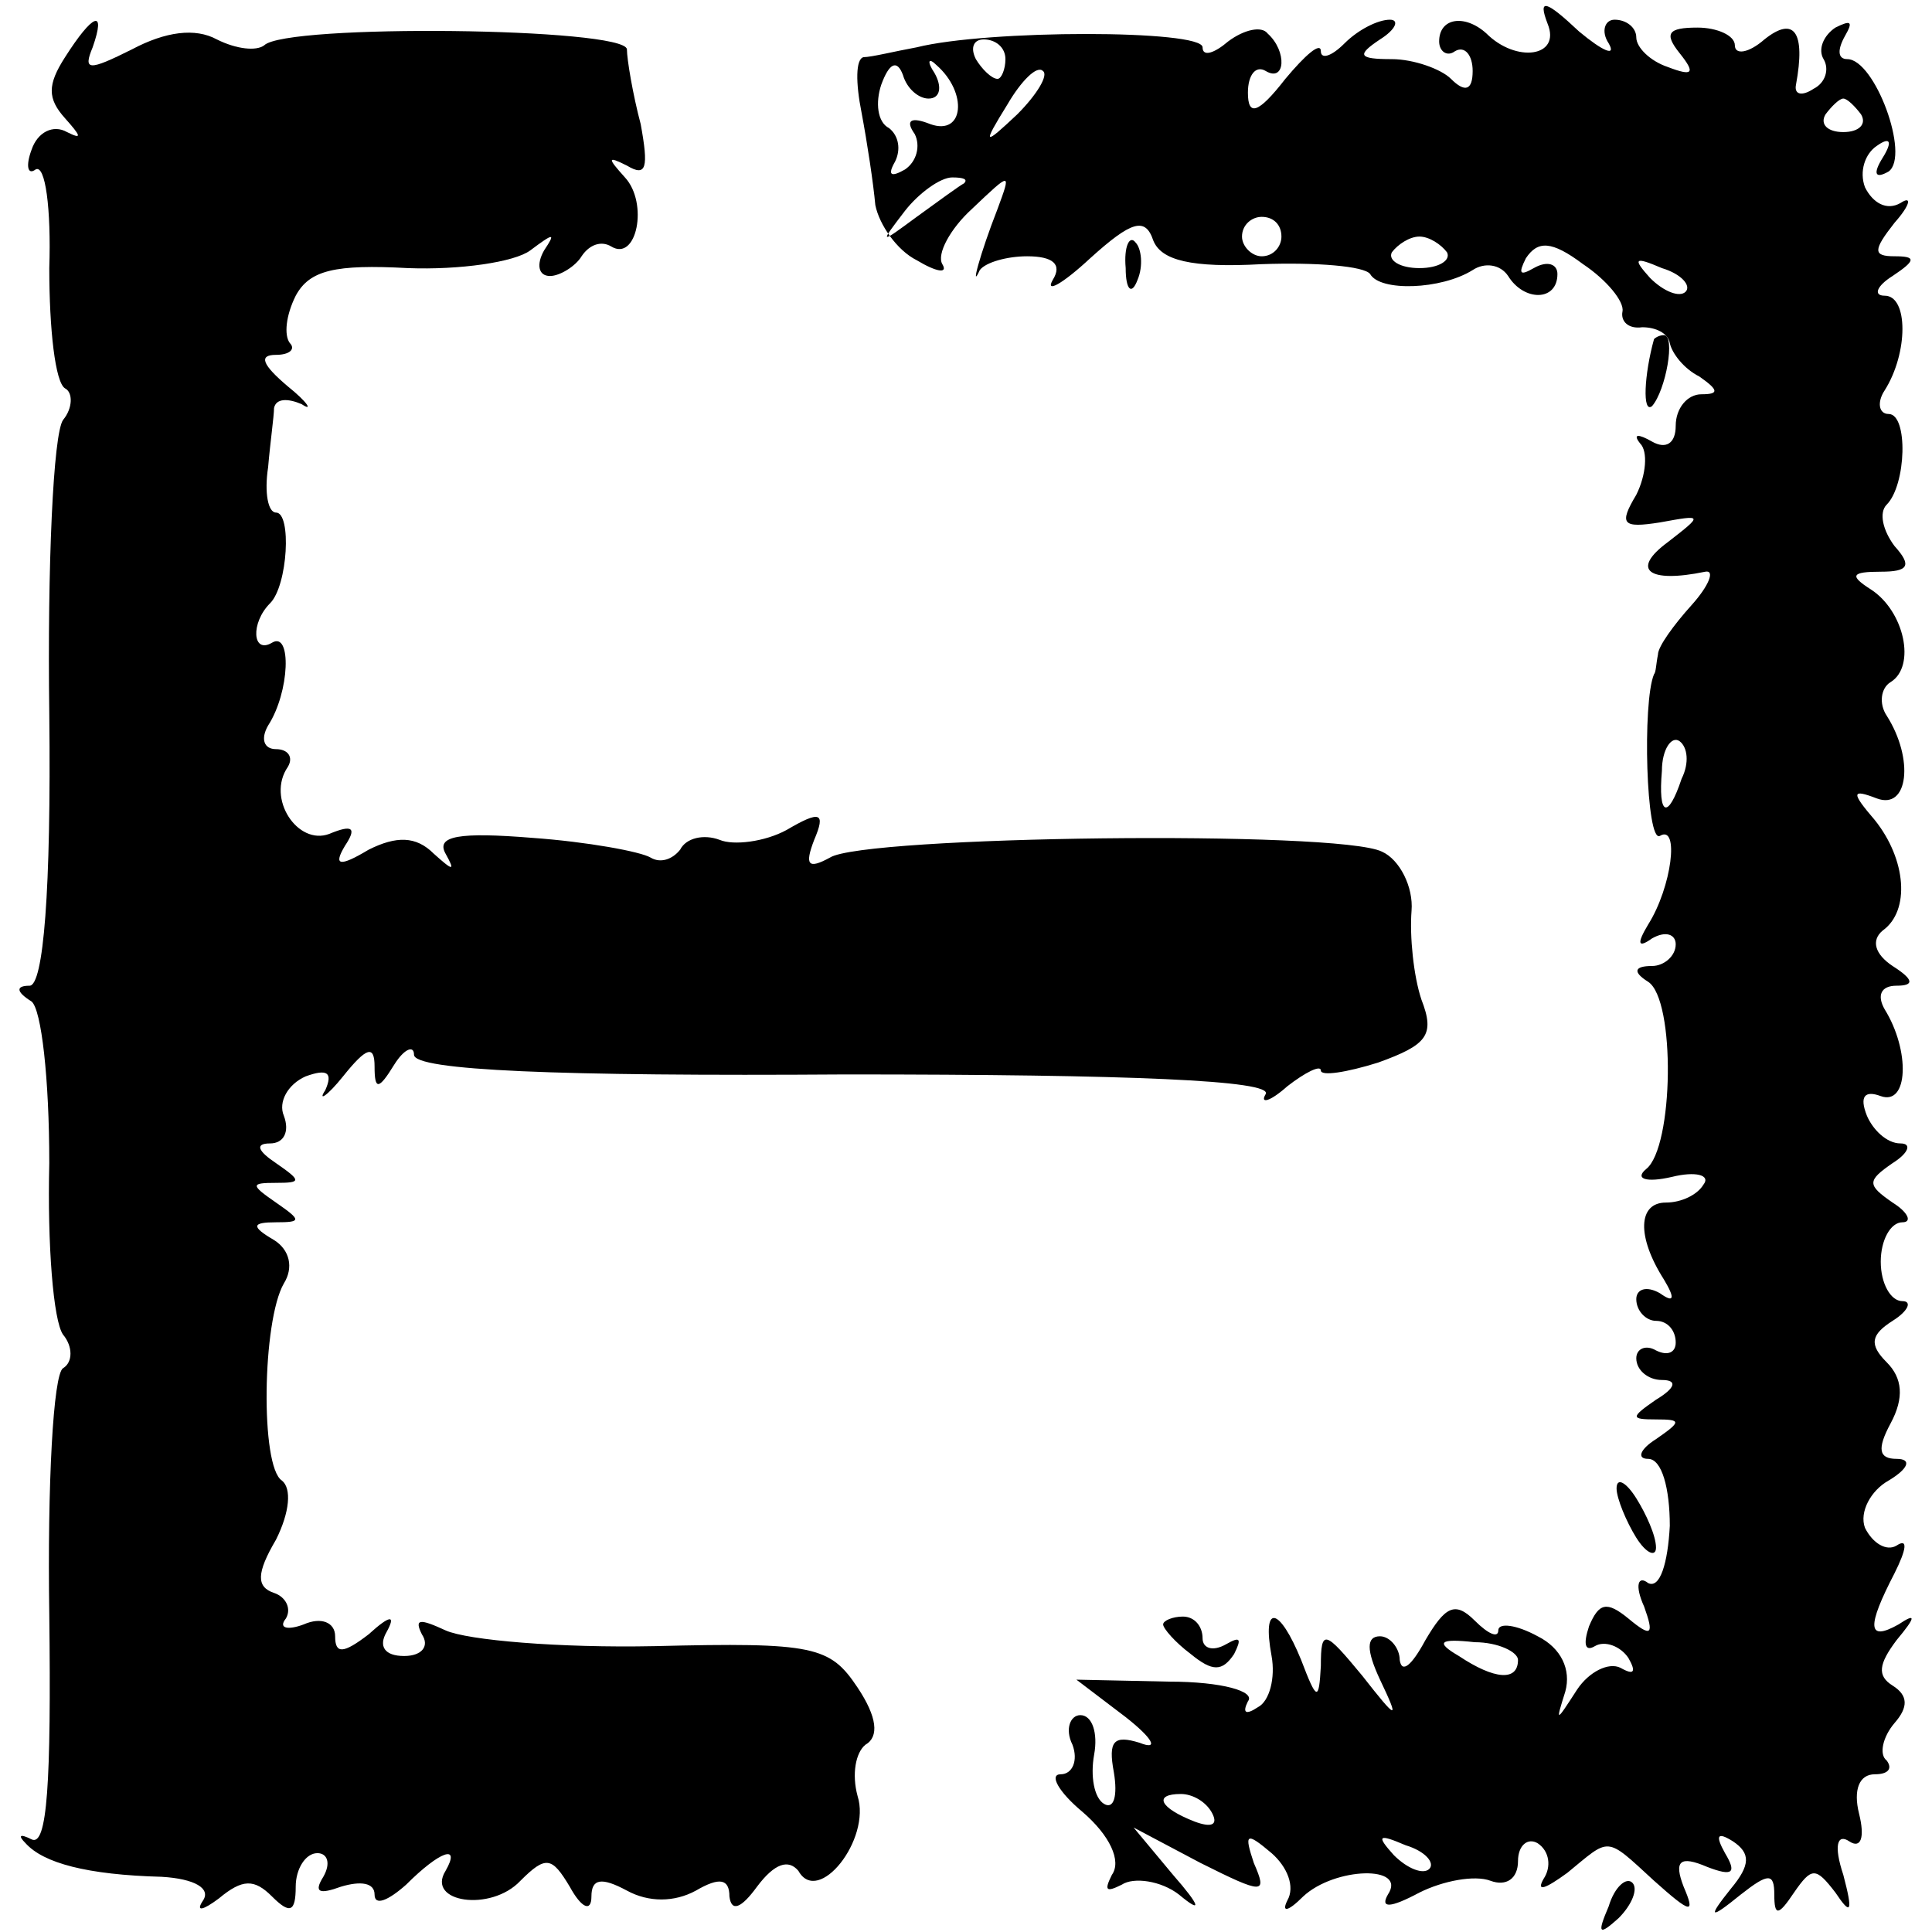 <?xml version="1.0" standalone="no"?>
<!DOCTYPE svg PUBLIC "-//W3C//DTD SVG 20010904//EN"
 "http://www.w3.org/TR/2001/REC-SVG-20010904/DTD/svg10.dtd">
<svg version="1.0" xmlns="http://www.w3.org/2000/svg"
 width="98pt" height="98pt" viewBox="0 0 98 98"
 preserveAspectRatio="xMidYMid meet">
<g transform="translate(0,98) scale(0.1,-0.1)"
fill="#000000" stroke="none">
<path d="M785 968 c7 -17 -16 -20 -31 -5 -11 10 -24 8 -24 -4 0 -5 4 -8 8 -5
5 3 9 -2 9 -10 0 -10 -4 -11 -11 -4 -5 5 -19 10 -30 10 -17 0 -18 2 -6 10 8 5
10 10 5 10 -6 0 -16 -5 -23 -12 -7 -7 -12 -8 -12 -4 0 5 -8 -2 -18 -14 -14
-18 -19 -19 -19 -7 0 9 4 14 9 11 10 -6 11 10 1 19 -3 4 -12 2 -20 -4 -7 -6
-13 -8 -13 -3 0 9 -109 9 -145 0 -11 -2 -23 -5 -27 -5 -4 -1 -4 -13 -1 -28 3
-16 6 -36 7 -47 2 -10 11 -23 21 -28 10 -6 16 -7 13 -2 -3 5 4 18 15 28 20 19
20 19 13 0 -9 -23 -14 -42 -9 -31 3 4 14 7 24 7 13 0 18 -4 13 -12 -4 -7 5 -2
19 11 21 19 28 21 32 9 4 -10 19 -14 55 -12 28 1 52 -1 55 -5 5 -9 36 -8 52 2
6 4 14 3 18 -3 8 -13 25 -13 25 1 0 5 -5 7 -12 3 -7 -4 -8 -3 -4 5 6 9 13 9
29 -3 12 -8 21 -19 20 -24 -1 -5 3 -9 10 -8 7 0 13 -3 14 -8 1 -5 7 -13 15
-17 10 -7 10 -9 1 -9 -7 0 -13 -7 -13 -16 0 -9 -5 -12 -12 -8 -7 4 -10 4 -6
-1 4 -4 3 -16 -2 -26 -9 -15 -7 -17 12 -14 22 4 22 4 4 -10 -19 -14 -10 -21
19 -15 5 1 2 -7 -7 -17 -9 -10 -17 -21 -17 -25 -1 -5 -1 -9 -2 -10 -6 -14 -4
-86 3 -82 10 6 6 -26 -6 -45 -6 -10 -5 -12 2 -7 7 4 12 2 12 -3 0 -6 -6 -11
-12 -11 -9 0 -10 -3 -2 -8 14 -9 13 -84 -1 -95 -6 -5 0 -7 13 -4 12 3 20 1 16
-4 -3 -5 -11 -9 -19 -9 -14 0 -15 -17 -1 -39 6 -10 5 -12 -2 -7 -7 4 -12 2
-12 -3 0 -6 5 -11 10 -11 6 0 10 -5 10 -11 0 -5 -4 -7 -10 -4 -5 3 -10 1 -10
-4 0 -6 6 -11 13 -11 8 0 7 -4 -3 -10 -13 -9 -13 -10 0 -10 13 0 13 -1 0 -10
-8 -5 -10 -10 -4 -10 7 0 11 -15 11 -34 -1 -19 -5 -32 -11 -29 -5 4 -7 -1 -2
-12 5 -14 4 -16 -8 -6 -11 9 -15 8 -20 -4 -3 -9 -2 -13 3 -10 5 3 13 0 17 -6
4 -7 3 -9 -4 -5 -6 3 -16 -2 -22 -11 -11 -17 -11 -17 -6 -1 3 11 -2 22 -14 28
-11 6 -20 7 -20 3 0 -4 -5 -2 -12 5 -10 10 -15 7 -25 -10 -7 -13 -12 -17 -13
-10 0 6 -5 12 -10 12 -7 0 -7 -7 0 -22 10 -21 9 -21 -9 2 -19 23 -21 24 -21 5
-1 -18 -2 -18 -10 3 -11 27 -20 29 -15 2 2 -11 -1 -23 -7 -26 -6 -4 -8 -3 -5
3 4 5 -13 10 -40 10 l-47 1 25 -19 c14 -11 17 -17 7 -13 -13 4 -16 1 -13 -15
2 -12 0 -19 -5 -16 -5 3 -7 14 -5 25 2 11 -1 20 -7 20 -5 0 -8 -7 -4 -15 3 -8
0 -15 -6 -15 -6 0 -1 -9 11 -19 14 -12 20 -25 15 -32 -4 -8 -3 -9 5 -5 6 4 20
2 29 -5 12 -10 11 -6 -3 10 l-20 24 34 -18 c32 -16 34 -16 27 0 -5 15 -4 16 9
5 8 -7 12 -17 8 -24 -3 -6 0 -6 8 2 16 15 53 16 43 1 -4 -7 1 -7 16 1 12 6 28
9 36 6 8 -3 14 1 14 10 0 8 5 12 10 9 6 -4 7 -12 3 -18 -4 -7 1 -5 12 3 22 18
19 19 44 -4 19 -17 21 -17 15 -3 -5 13 -2 16 12 10 13 -5 15 -3 9 7 -5 9 -4
11 4 6 9 -6 9 -12 -1 -24 -12 -15 -11 -16 5 -3 14 11 17 11 17 0 0 -11 2 -11
10 1 9 13 11 13 21 0 8 -12 9 -10 4 9 -5 15 -3 21 3 17 6 -4 8 2 5 14 -3 12 0
20 8 20 7 0 9 3 6 7 -4 3 -2 12 4 19 7 8 7 14 -1 19 -8 5 -7 11 2 23 10 12 10
14 1 8 -16 -9 -16 -1 -2 26 6 12 7 18 1 14 -5 -3 -12 1 -16 9 -3 8 3 19 12 24
10 6 12 11 4 11 -9 0 -10 5 -3 18 7 13 6 23 -2 31 -9 9 -8 14 3 21 8 5 10 10
5 10 -6 0 -11 9 -11 20 0 11 5 20 11 20 5 0 3 5 -5 10 -13 9 -13 11 0 20 8 5
10 10 4 10 -7 0 -14 7 -17 14 -4 10 -1 13 7 10 14 -5 15 23 2 44 -4 7 -2 12 6
12 9 0 9 3 -2 10 -9 6 -11 13 -5 18 14 10 12 36 -4 56 -12 14 -12 16 1 11 16
-6 19 20 5 42 -4 6 -3 14 2 17 13 8 7 36 -10 47 -11 7 -10 9 5 9 14 0 16 3 7
13 -6 8 -8 17 -4 21 10 10 11 46 1 46 -5 0 -6 6 -2 12 12 19 12 48 0 48 -6 0
-4 5 4 10 12 8 12 10 1 10 -11 0 -11 3 0 17 8 9 9 14 3 10 -7 -4 -14 0 -18 8
-3 8 0 17 6 21 7 5 8 2 3 -6 -5 -8 -4 -11 3 -7 11 8 -7 57 -21 57 -5 0 -5 5
-1 12 4 7 3 8 -5 4 -6 -4 -9 -11 -6 -16 3 -5 1 -12 -5 -15 -6 -4 -10 -3 -9 2
5 27 -1 35 -16 23 -8 -7 -15 -8 -15 -3 0 5 -9 9 -19 9 -15 0 -17 -3 -9 -13 8
-10 7 -12 -6 -7 -9 3 -16 10 -16 15 0 5 -5 9 -11 9 -5 0 -7 -6 -3 -12 4 -7 -3
-4 -15 6 -17 16 -21 17 -16 4z m-275 -18 c0 -5 -2 -10 -4 -10 -3 0 -8 5 -11
10 -3 6 -1 10 4 10 6 0 11 -4 11 -10z m-39 -20 c6 0 7 6 3 13 -4 6 -3 8 1 4
16 -14 14 -36 -3 -30 -10 4 -13 2 -8 -5 3 -6 1 -14 -5 -18 -7 -4 -9 -3 -5 4 3
6 2 13 -3 17 -6 3 -7 13 -4 22 4 11 8 13 11 5 2 -7 8 -12 13 -12z m45 -8 c-17
-16 -18 -16 -5 5 7 12 15 20 18 17 3 -2 -3 -12 -13 -22z m428 0 c3 -5 -1 -9
-9 -9 -8 0 -12 4 -9 9 3 4 7 8 9 8 2 0 6 -4 9 -8z m-455 -35 c-2 -1 -13 -9
-24 -17 -19 -14 -19 -14 -6 3 7 9 18 17 24 17 6 0 8 -1 6 -3z m161 -27 c0 -5
-4 -10 -10 -10 -5 0 -10 5 -10 10 0 6 5 10 10 10 6 0 10 -4 10 -10z m84 -8 c2
-4 -4 -8 -14 -8 -10 0 -16 4 -14 8 3 4 9 8 14 8 5 0 11 -4 14 -8z m121 -20
c-3 -3 -11 0 -18 7 -9 10 -8 11 6 5 10 -3 15 -9 12 -12z m-2 -247 c-7 -21 -12
-19 -10 4 0 11 5 18 9 15 4 -3 5 -11 1 -19z m-83 -447 c0 -11 -12 -10 -30 2
-12 7 -10 9 8 7 12 0 22 -5 22 -9z m-155 -78 c3 -6 -1 -7 -9 -4 -18 7 -21 14
-7 14 6 0 13 -4 16 -10z m110 -28 c-3 -3 -11 0 -18 7 -9 10 -8 11 6 5 10 -3
15 -9 12 -12z"/>
<path d="M33 951 c-9 -14 -9 -21 0 -31 8 -9 9 -11 1 -7 -7 4 -15 0 -18 -9 -3
-8 -2 -13 2 -10 5 3 8 -20 7 -50 0 -31 3 -58 8 -61 4 -2 4 -10 -1 -16 -5 -7
-8 -74 -7 -149 1 -90 -3 -138 -10 -138 -7 0 -7 -3 1 -8 5 -4 9 -39 9 -82 -1
-41 2 -80 7 -87 5 -6 5 -14 0 -17 -5 -3 -8 -59 -7 -125 1 -85 -1 -118 -9 -114
-6 3 -7 2 -3 -2 9 -10 31 -16 69 -17 17 -1 25 -6 21 -12 -4 -6 0 -5 8 1 12 10
18 10 27 1 9 -9 12 -8 12 5 0 9 5 17 11 17 5 0 7 -5 3 -12 -5 -8 -2 -9 9 -5
10 3 17 2 17 -4 0 -6 7 -3 16 5 17 17 28 21 20 7 -10 -16 23 -21 38 -5 13 13
16 12 25 -3 6 -11 11 -13 11 -5 0 9 5 10 18 3 11 -6 24 -6 35 0 12 7 17 6 17
-3 1 -8 6 -6 14 5 9 12 16 14 21 8 10 -18 37 16 30 38 -3 11 -1 22 4 26 7 4 6
14 -4 29 -14 21 -22 23 -103 21 -48 -1 -95 3 -106 8 -13 6 -16 6 -12 -2 4 -6
0 -11 -9 -11 -10 0 -13 5 -9 12 5 9 2 9 -9 -1 -13 -10 -17 -10 -17 -1 0 7 -7
10 -16 6 -8 -3 -13 -2 -9 3 3 5 0 11 -6 13 -9 3 -9 10 1 27 7 14 8 26 3 30
-11 7 -10 81 1 100 5 8 3 17 -5 22 -12 7 -11 9 1 9 13 0 13 1 0 10 -13 9 -13
10 0 10 13 0 13 1 0 10 -9 6 -11 10 -3 10 7 0 10 6 7 14 -3 7 2 16 11 20 11 4
14 2 10 -7 -4 -6 1 -3 9 7 12 15 16 16 16 5 0 -12 2 -12 10 1 5 8 10 10 10 5
0 -8 73 -11 219 -10 144 0 217 -3 213 -10 -3 -5 2 -4 11 4 9 7 17 11 17 8 0
-3 13 -1 29 4 25 9 29 14 22 32 -4 12 -6 32 -5 45 1 12 -6 26 -15 30 -22 11
-263 8 -280 -3 -11 -6 -13 -4 -8 9 6 14 3 15 -14 5 -11 -6 -27 -8 -34 -5 -8 3
-17 1 -20 -5 -4 -5 -10 -7 -15 -4 -5 3 -32 8 -60 10 -37 3 -49 1 -44 -8 5 -9
4 -9 -6 0 -9 9 -19 9 -33 2 -15 -9 -18 -8 -12 2 6 9 4 11 -8 6 -16 -6 -32 18
-21 34 3 5 0 9 -6 9 -6 0 -8 5 -4 12 11 17 12 48 2 42 -10 -6 -11 10 -1 20 9
9 11 46 3 46 -4 0 -6 10 -4 23 1 12 3 26 3 30 1 5 7 5 14 2 6 -4 3 1 -7 9 -13
11 -15 16 -6 16 7 0 10 3 7 6 -3 4 -2 14 3 24 7 13 20 16 57 14 26 -1 54 3 62
9 12 9 13 9 7 0 -4 -7 -3 -13 3 -13 5 0 13 5 16 10 4 6 10 8 15 5 13 -8 19 22
7 35 -9 10 -9 11 1 6 10 -6 11 -1 7 21 -4 15 -7 33 -7 38 -1 11 -173 13 -184
2 -4 -3 -14 -2 -24 3 -11 6 -26 4 -43 -5 -22 -11 -25 -11 -20 1 7 20 0 17 -14
-5z"/>
<path d="M571 844 c0 -11 3 -14 6 -6 3 7 2 16 -1 19 -3 4 -6 -2 -5 -13z"/>
<path d="M839 808 c-5 -18 -6 -38 -1 -34 7 8 12 36 6 36 -2 0 -4 -1 -5 -2z"/>
<path d="M820 225 c0 -5 5 -17 10 -25 5 -8 10 -10 10 -5 0 6 -5 17 -10 25 -5
8 -10 11 -10 5z"/>
<path d="M590 156 c0 -2 6 -9 14 -15 11 -9 16 -9 22 0 4 8 3 9 -4 5 -7 -4 -12
-2 -12 3 0 6 -4 11 -10 11 -5 0 -10 -2 -10 -4z"/>
<path d="M816 13 c-6 -14 -5 -15 5 -6 7 7 10 15 7 18 -3 3 -9 -2 -12 -12z"/>
</g>
</svg>
